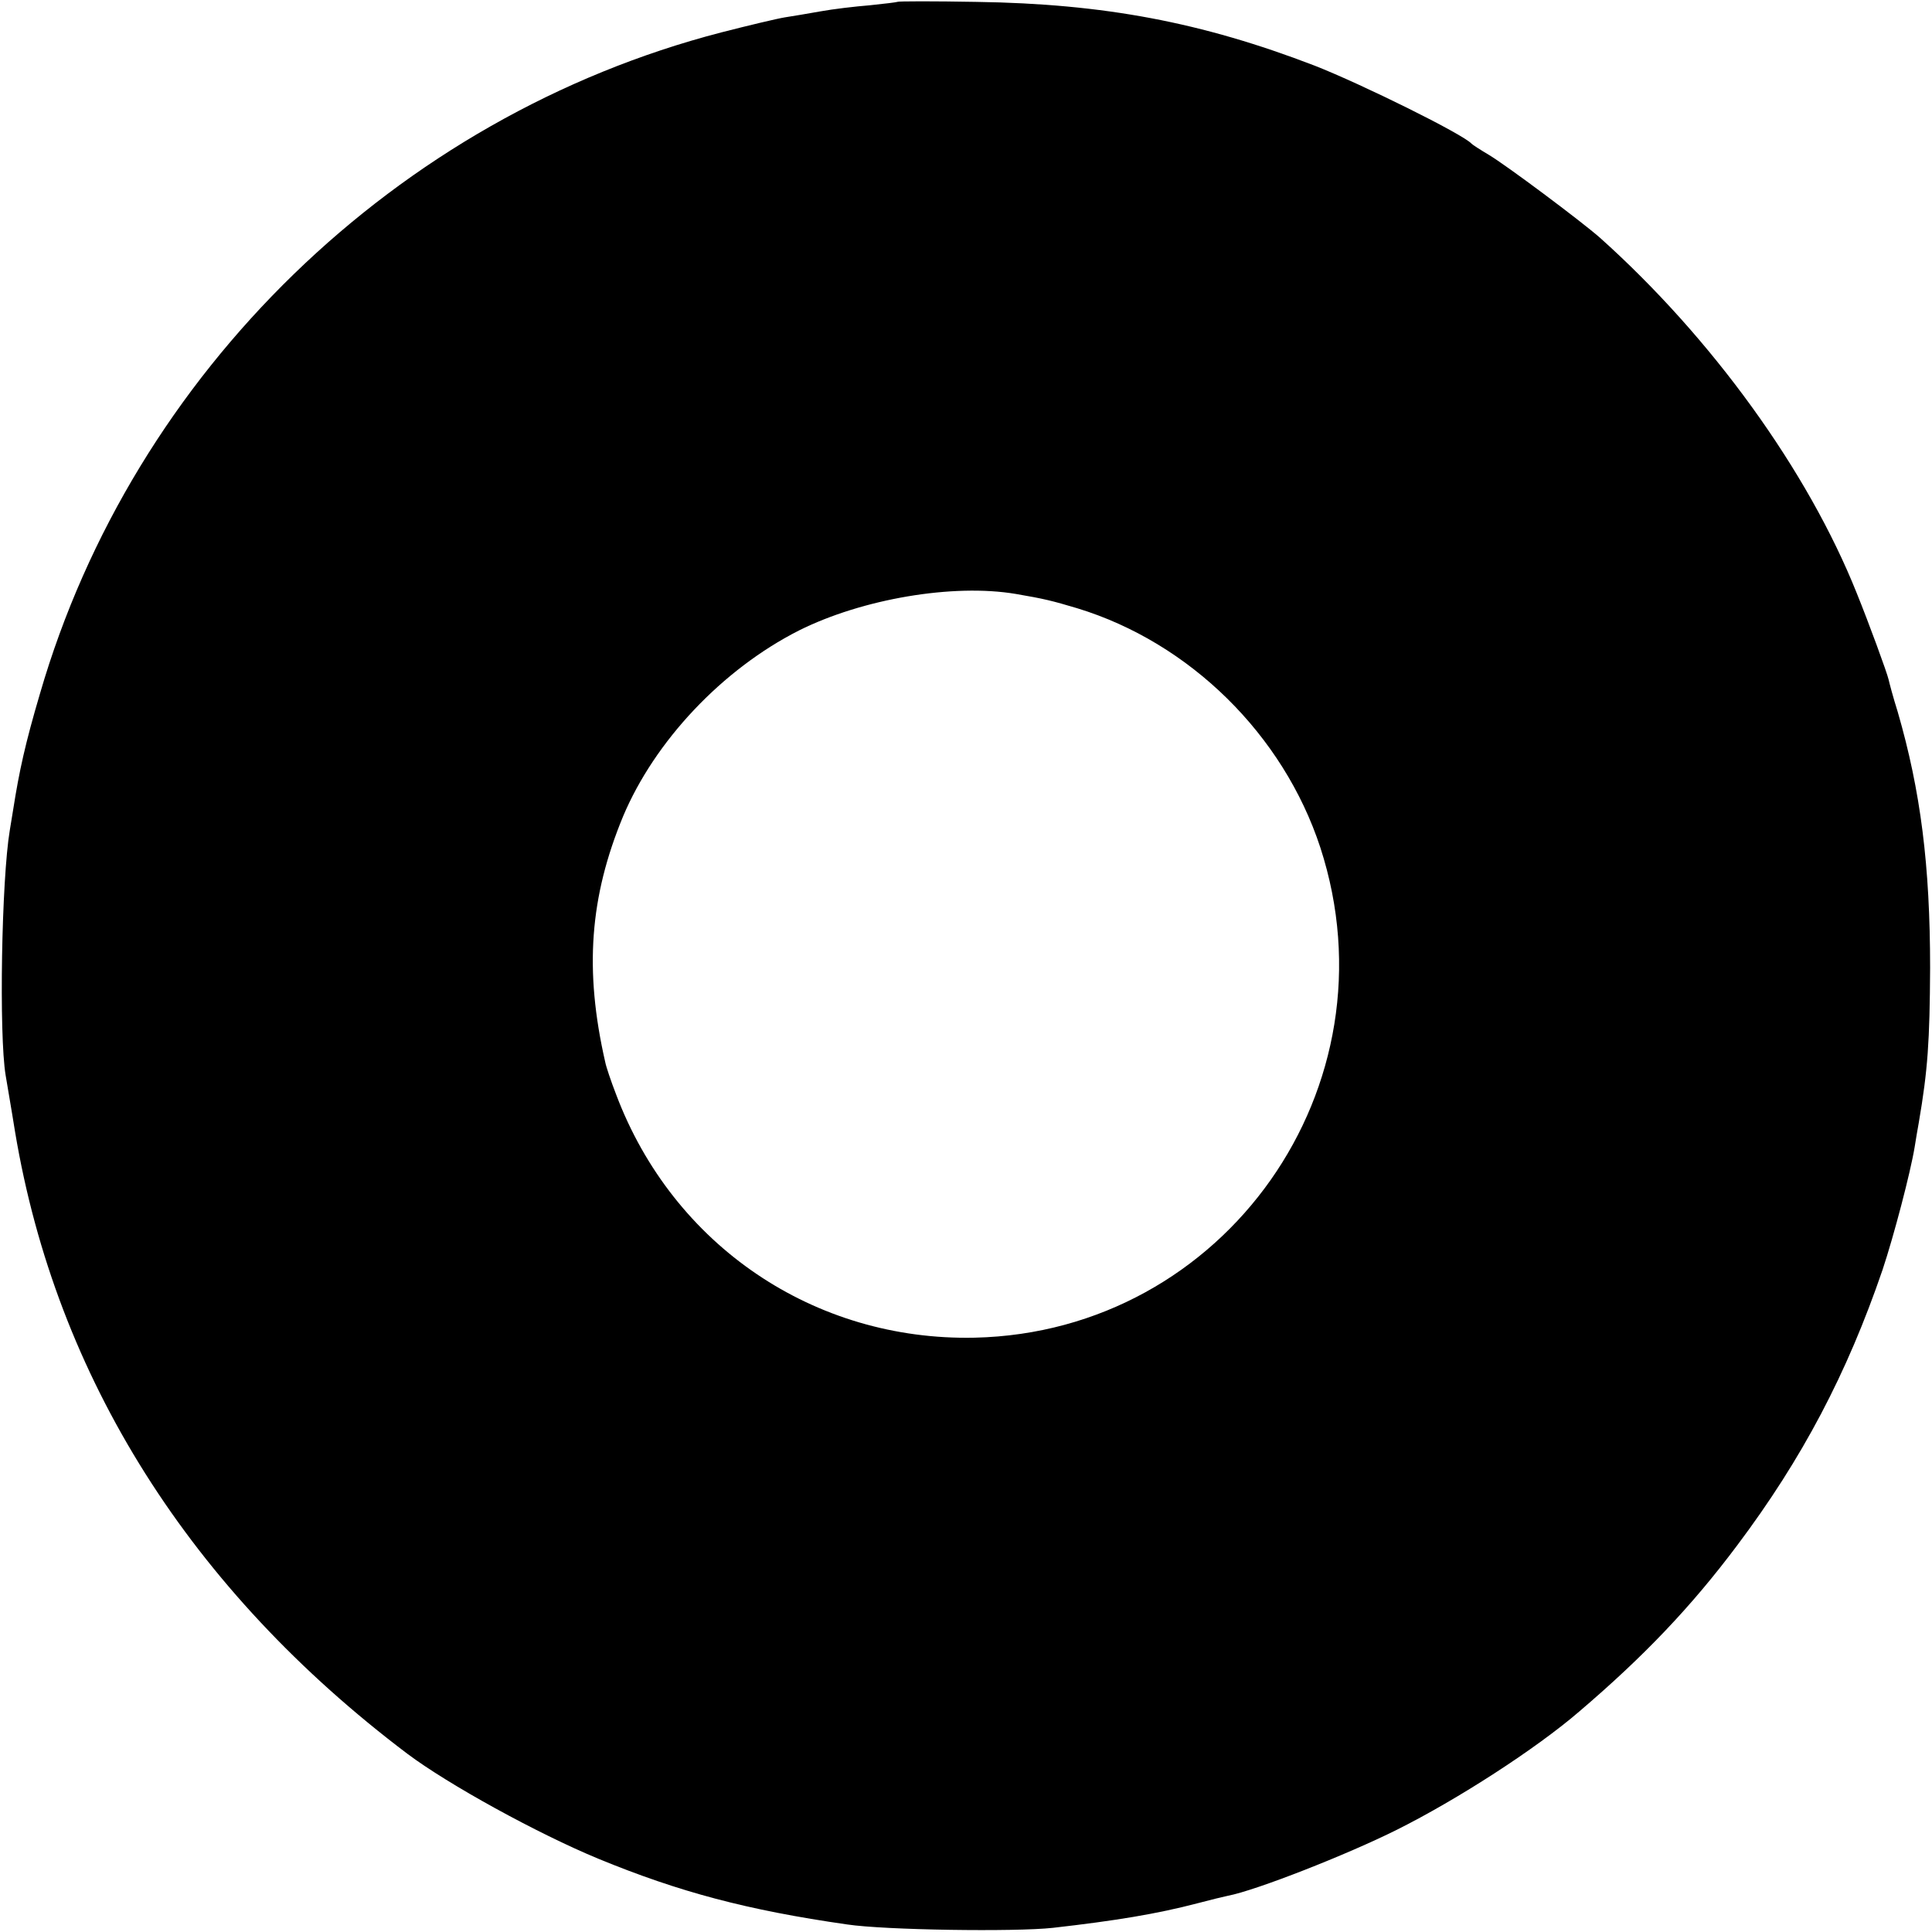 <?xml version="1.0" standalone="no"?>
<!DOCTYPE svg PUBLIC "-//W3C//DTD SVG 20010904//EN"
 "http://www.w3.org/TR/2001/REC-SVG-20010904/DTD/svg10.dtd">
<svg version="1.0" xmlns="http://www.w3.org/2000/svg"
 width="512pt" height="512pt" viewBox="0 0 512 512"
 preserveAspectRatio="xMidYMid meet">
<g transform="translate(0,512) scale(0.1,-0.1)"
fill="#000000" stroke="none">
<path d="M2378 5115 c-2 -1 -34 -5 -73 -9 -38 -3 -97 -10 -130 -16 -33 -6 -76
-13 -95 -16 -19 -3 -95 -21 -169 -40 -860 -223 -1558 -901 -1805 -1752 -39
-132 -55 -205 -71 -307 -2 -11 -6 -36 -9 -55 -22 -131 -29 -543 -11 -650 3
-19 15 -87 25 -150 109 -651 465 -1214 1040 -1648 108 -81 344 -211 506 -278
214 -88 394 -136 659 -174 100 -15 445 -20 545 -9 167 19 276 37 383 65 34 9
71 18 81 20 74 14 316 109 448 175 160 80 368 214 484 314 171 146 296 277
418 440 172 229 291 455 385 730 30 90 74 258 85 325 3 19 8 49 11 65 24 140
29 216 30 410 0 271 -25 469 -86 679 -12 38 -22 76 -24 85 -4 18 -52 149 -84
228 -130 326 -385 678 -681 943 -50 44 -248 192 -295 220 -22 13 -42 26 -45
29 -22 25 -291 158 -416 207 -299 115 -558 164 -896 169 -113 2 -208 2 -210 0z
m314 -1569 c76 -13 96 -18 163 -38 298 -91 546 -335 644 -634 206 -633 -252
-1284 -916 -1299 -425 -9 -799 244 -950 644 -14 36 -27 75 -29 86 -56 245 -41
438 47 651 84 200 263 390 466 493 168 84 409 125 575 97z"/>
</g>
</svg>
